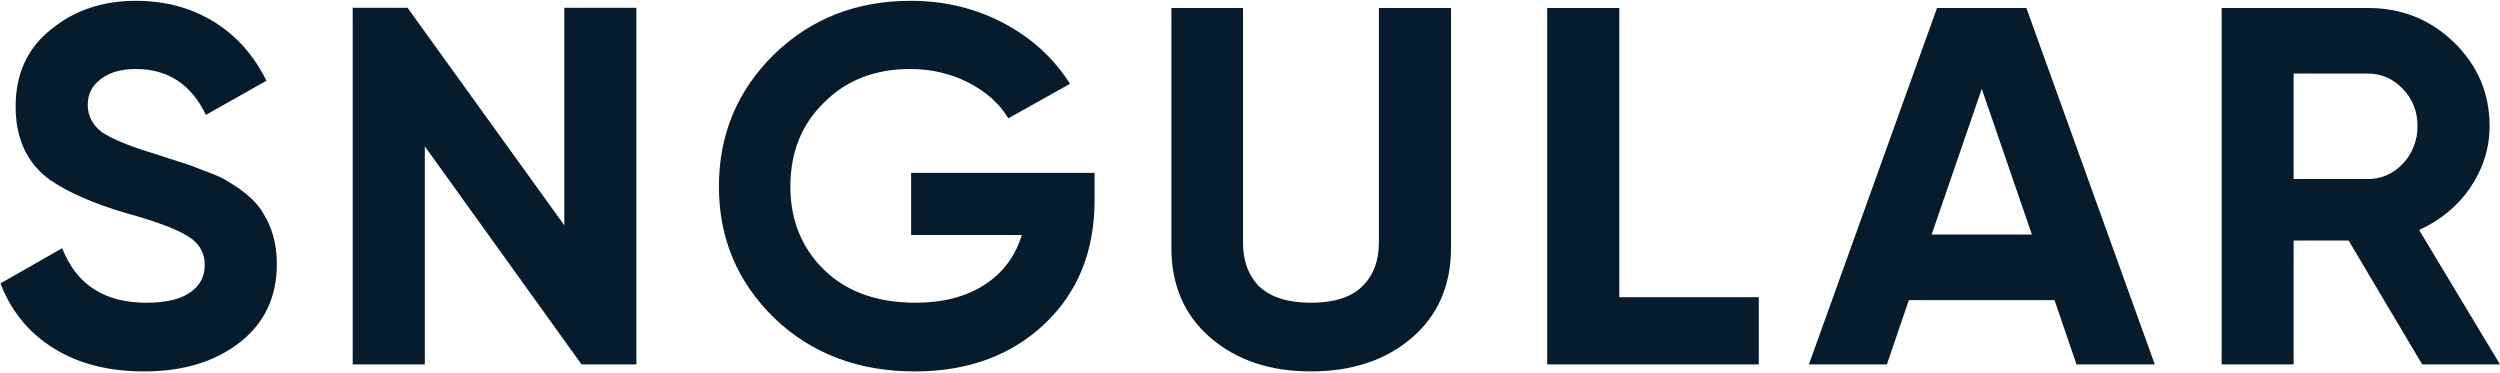 <svg version="1.2" xmlns="http://www.w3.org/2000/svg" viewBox="0 0 1536 229" width="1536" height="229"><style>.a{fill:#061b2b}</style><path fill-rule="evenodd" class="a" d="m88.6 228.2q-33.1 0-55.9-14.4-5.5-3.4-10.4-7.7-5-4.3-9.1-9.4-4.1-5.1-7.4-10.8-3.2-5.7-5.5-11.8l37.9-21.6q13.1 33.5 51.7 33.5 17.9 0 26.9-6.3 9-6.2 9-16.9 0-11.5-10.6-17.8-10.6-6.6-37.9-14.1-29.5-8.7-46.5-20.3-21.2-15.3-21.2-45.1 0-30 21.5-47.2 21.5-17.8 52.3-17.8 27 0 47.9 12.8 20.8 12.8 32.4 36.3l-37.2 21q-13.5-28.2-43.1-28.2-13.4 0-21.5 6.2-8 6-8 15.7 0 10.3 8.7 16.9 9.6 6.5 34 13.8l15.4 5q4.2 1.2 14.5 5.3 9.6 3.4 14.1 6.5 15.7 9.4 21.2 19.4 8.3 13.2 8.3 31 0 30.4-22.8 48.2-22.8 17.8-58.7 17.8zm258.1-89.8v-133.6h44.3v219.1h-33.7l-96.3-134v134h-44.3v-219.1h33.7zm213.1-32.2h112.7v16.9q0 46.9-30.8 76-30.9 29.1-79.7 29.1-52 0-86.3-32.8-34-33.2-34-80.7 0-47.9 33.7-81.1 34-33.1 84.1-33.1 31.1 0 57.1 13.7 26 13.8 40.8 37.3l-37.9 21.2q-8-13.4-24.4-21.9-16.4-8.4-35.9-8.4-32.5 0-53 20.7-20.6 20-20.6 51.6 0 30.9 20.9 51.3 20.9 20 55.9 20 25.3 0 42.3-10.9 17.1-11 23.1-30.7h-68zm245.6 122q-37.5 0-61.6-20.6-24.1-20.7-24.1-55.4v-147.3h44v143.9q0 17.5 10.3 27.5 10.6 9.7 31.5 9.7 20.8 0 31.1-9.7 10.6-10 10.6-27.5v-143.9h44.3v147.3q0 34.7-24.1 55.4-24.1 20.6-62 20.6zm189.5-223.3v177.7h85.7v41.3h-130v-219c0 0 44.4 0 44.3 0zm329 219h-48.1l-13.5-39.5h-89.5l-13.5 39.5h-47.9l78.7-219h54.9zm-106.3-169.3l-30.8 89.5h61.6zm318.4 169.3h-47.8l-45.2-76.1h-33.8v76.1h-44.2v-219h89.8q31.2 0 53 21.2 21.8 21.3 21.8 51.3 0 20.4-11.9 37.9-2.9 4.3-6.4 8.1-3.5 3.8-7.5 7.1-4 3.3-8.4 6-4.4 2.7-9.1 4.8zm-81.2-178.7h-45.6v64.8h45.6q12.5 0 21.5-9.4 2.2-2.3 3.9-5 1.7-2.7 2.8-5.7 1.2-3 1.8-6.1 0.5-3.2 0.5-6.4 0-13.4-9-22.8-9-9.4-21.5-9.4z"/></svg>